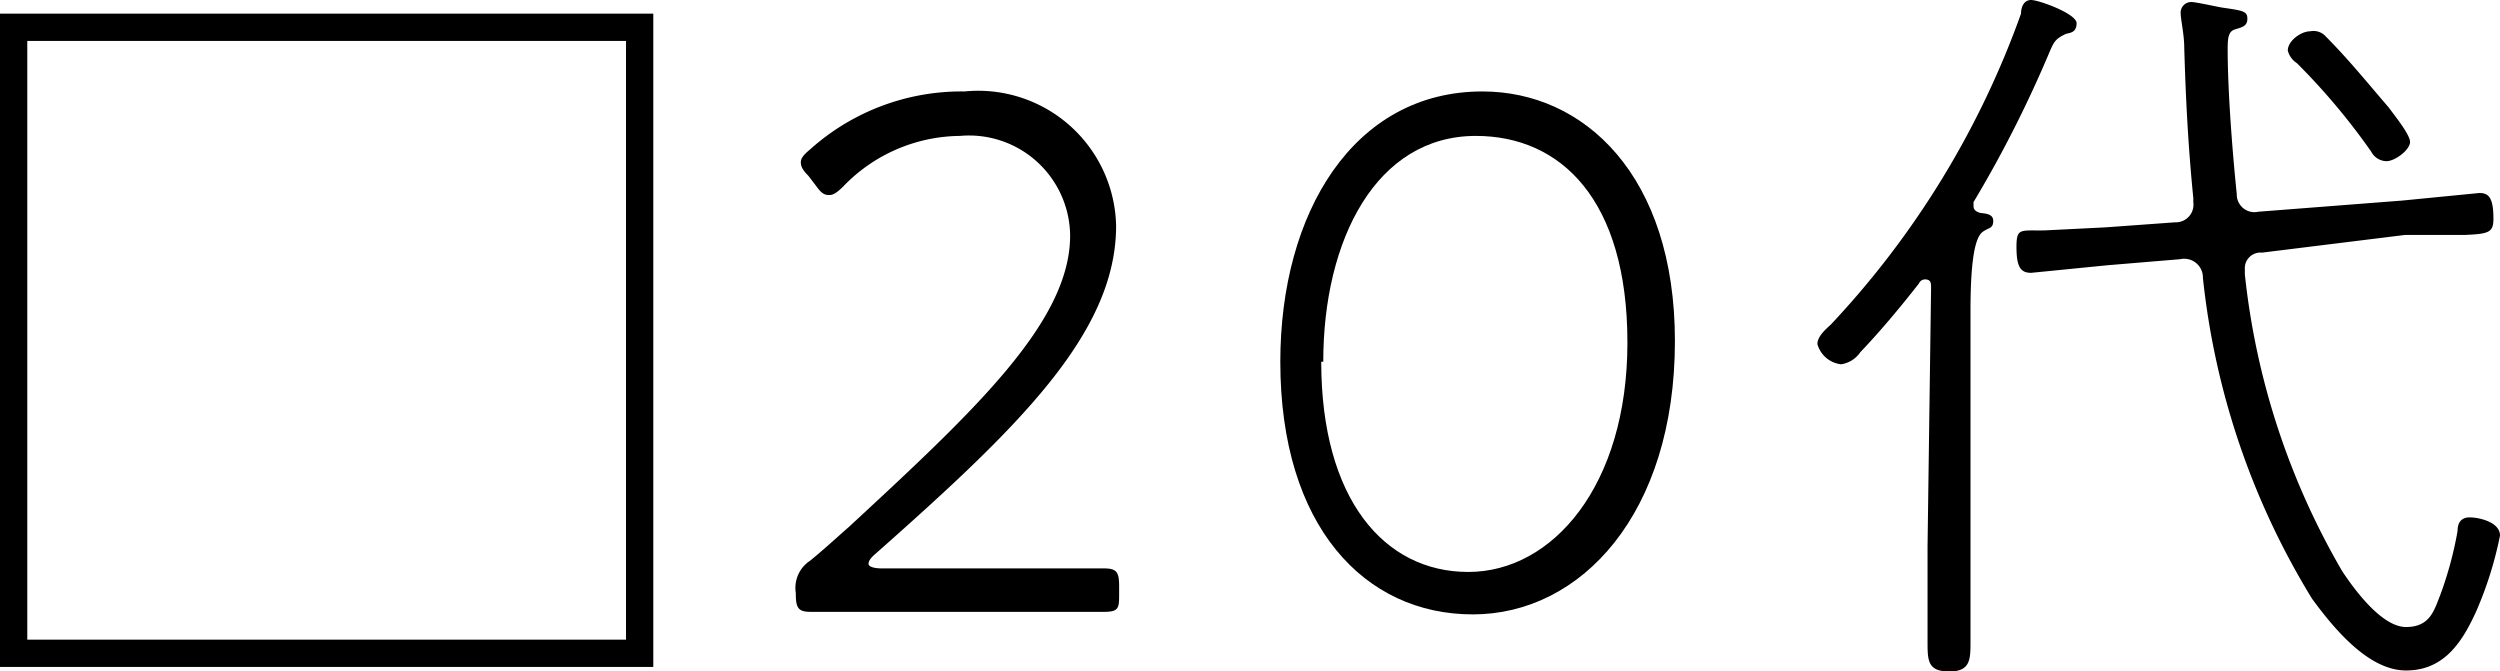 <svg xmlns="http://www.w3.org/2000/svg" viewBox="0 0 49.48 13.29"><g id="レイヤー_2" data-name="レイヤー 2"><g id="_4_年代チェックボックス" data-name="4_年代チェックボックス"><path d="M12.93.27V13.2H0V.27ZM.54.81V12.66H12.39V.81Z"/><path d="M19.75,11.25c.45,0,1,0,1.4,0l.7,0c.26,0,.3.08.3.36v.14c0,.28,0,.36-.3.36l-2.1,0H18l-1.95,0c-.26,0-.3-.08-.3-.38a.64.64,0,0,1,.28-.63c.26-.21.53-.46.77-.67,2.52-2.33,4.38-4.07,4.38-5.77A2,2,0,0,0,19,2.69a3.24,3.24,0,0,0-2.31,1c-.12.12-.2.17-.27.17s-.14,0-.26-.17L16,3.48c-.12-.12-.15-.19-.15-.27s.06-.15.18-.25a4.49,4.49,0,0,1,3.06-1.15,2.73,2.73,0,0,1,3,2.66c0,2.13-1.95,4-4.75,6.48-.12.1-.15.16-.15.21s.09.09.27.09Z"/><path d="M33.15,6.75c0,3.42-1.86,5.41-4,5.41s-3.81-1.74-3.81-5c0-2.95,1.45-5.35,4-5.35C31.36,1.81,33.15,3.48,33.15,6.75Zm-7,.41c0,2.71,1.24,4.16,2.91,4.16s3.15-1.71,3.15-4.54-1.32-4.09-3-4.09C27.24,2.69,26.19,4.74,26.19,7.16Z"/><path d="M38.22,5.69c0-.08,0-.16-.12-.16a.13.13,0,0,0-.12.08c-.36.46-.75.93-1.16,1.36a.56.56,0,0,1-.38.24.55.55,0,0,1-.47-.4c0-.15.16-.29.26-.38A17.65,17.65,0,0,0,40,.27C40,.15,40.05,0,40.2,0s.9.27.9.46-.14.19-.21.21c-.23.11-.24.16-.36.44A23.59,23.59,0,0,1,39.06,4s0,0,0,.08.06.11.12.13.27,0,.27.16-.09.13-.21.22S39,5,39,6.15v4.66c0,.63,0,1.26,0,1.89,0,.35,0,.59-.42.59s-.43-.21-.43-.57c0-.63,0-1.26,0-1.91Zm6.21-.26a14.74,14.74,0,0,0,1.93,5.88c.24.36.78,1.1,1.26,1.1s.56-.34.68-.64a7.29,7.29,0,0,0,.34-1.26c0-.15.06-.27.24-.27s.6.09.6.36A7.3,7.3,0,0,1,49,12.12c-.28.61-.64,1.15-1.38,1.15s-1.42-.82-1.86-1.42A15.19,15.19,0,0,1,43.6,5.5a.37.37,0,0,0-.45-.37l-1.44.12L40.2,5.4c-.21,0-.29-.12-.29-.51s.08-.32.56-.33l1.2-.06,1.38-.1A.35.35,0,0,0,43.41,4s0,0,0-.08c-.1-1-.15-1.95-.18-3,0-.22-.07-.55-.07-.65a.21.21,0,0,1,.21-.23c.09,0,.49.09.61.11.41.06.5.07.5.22s-.11.17-.24.21-.15.15-.15.39c0,.81.09,2,.18,2.87a.35.35,0,0,0,.43.35l2.84-.22,1.53-.15c.18,0,.28.08.28.51,0,.27-.09.3-.57.32-.27,0-.81,0-1.18,0L44.77,5a.31.31,0,0,0-.34.33Zm2.8-2.24a.35.35,0,0,1-.3-.19,13,13,0,0,0-1.47-1.75A.42.42,0,0,1,45.28,1c0-.19.26-.38.44-.38A.33.33,0,0,1,46,.69c.48.48.84.93,1.28,1.44.1.14.42.53.42.68S47.41,3.19,47.23,3.19Z"/></g></g></svg>